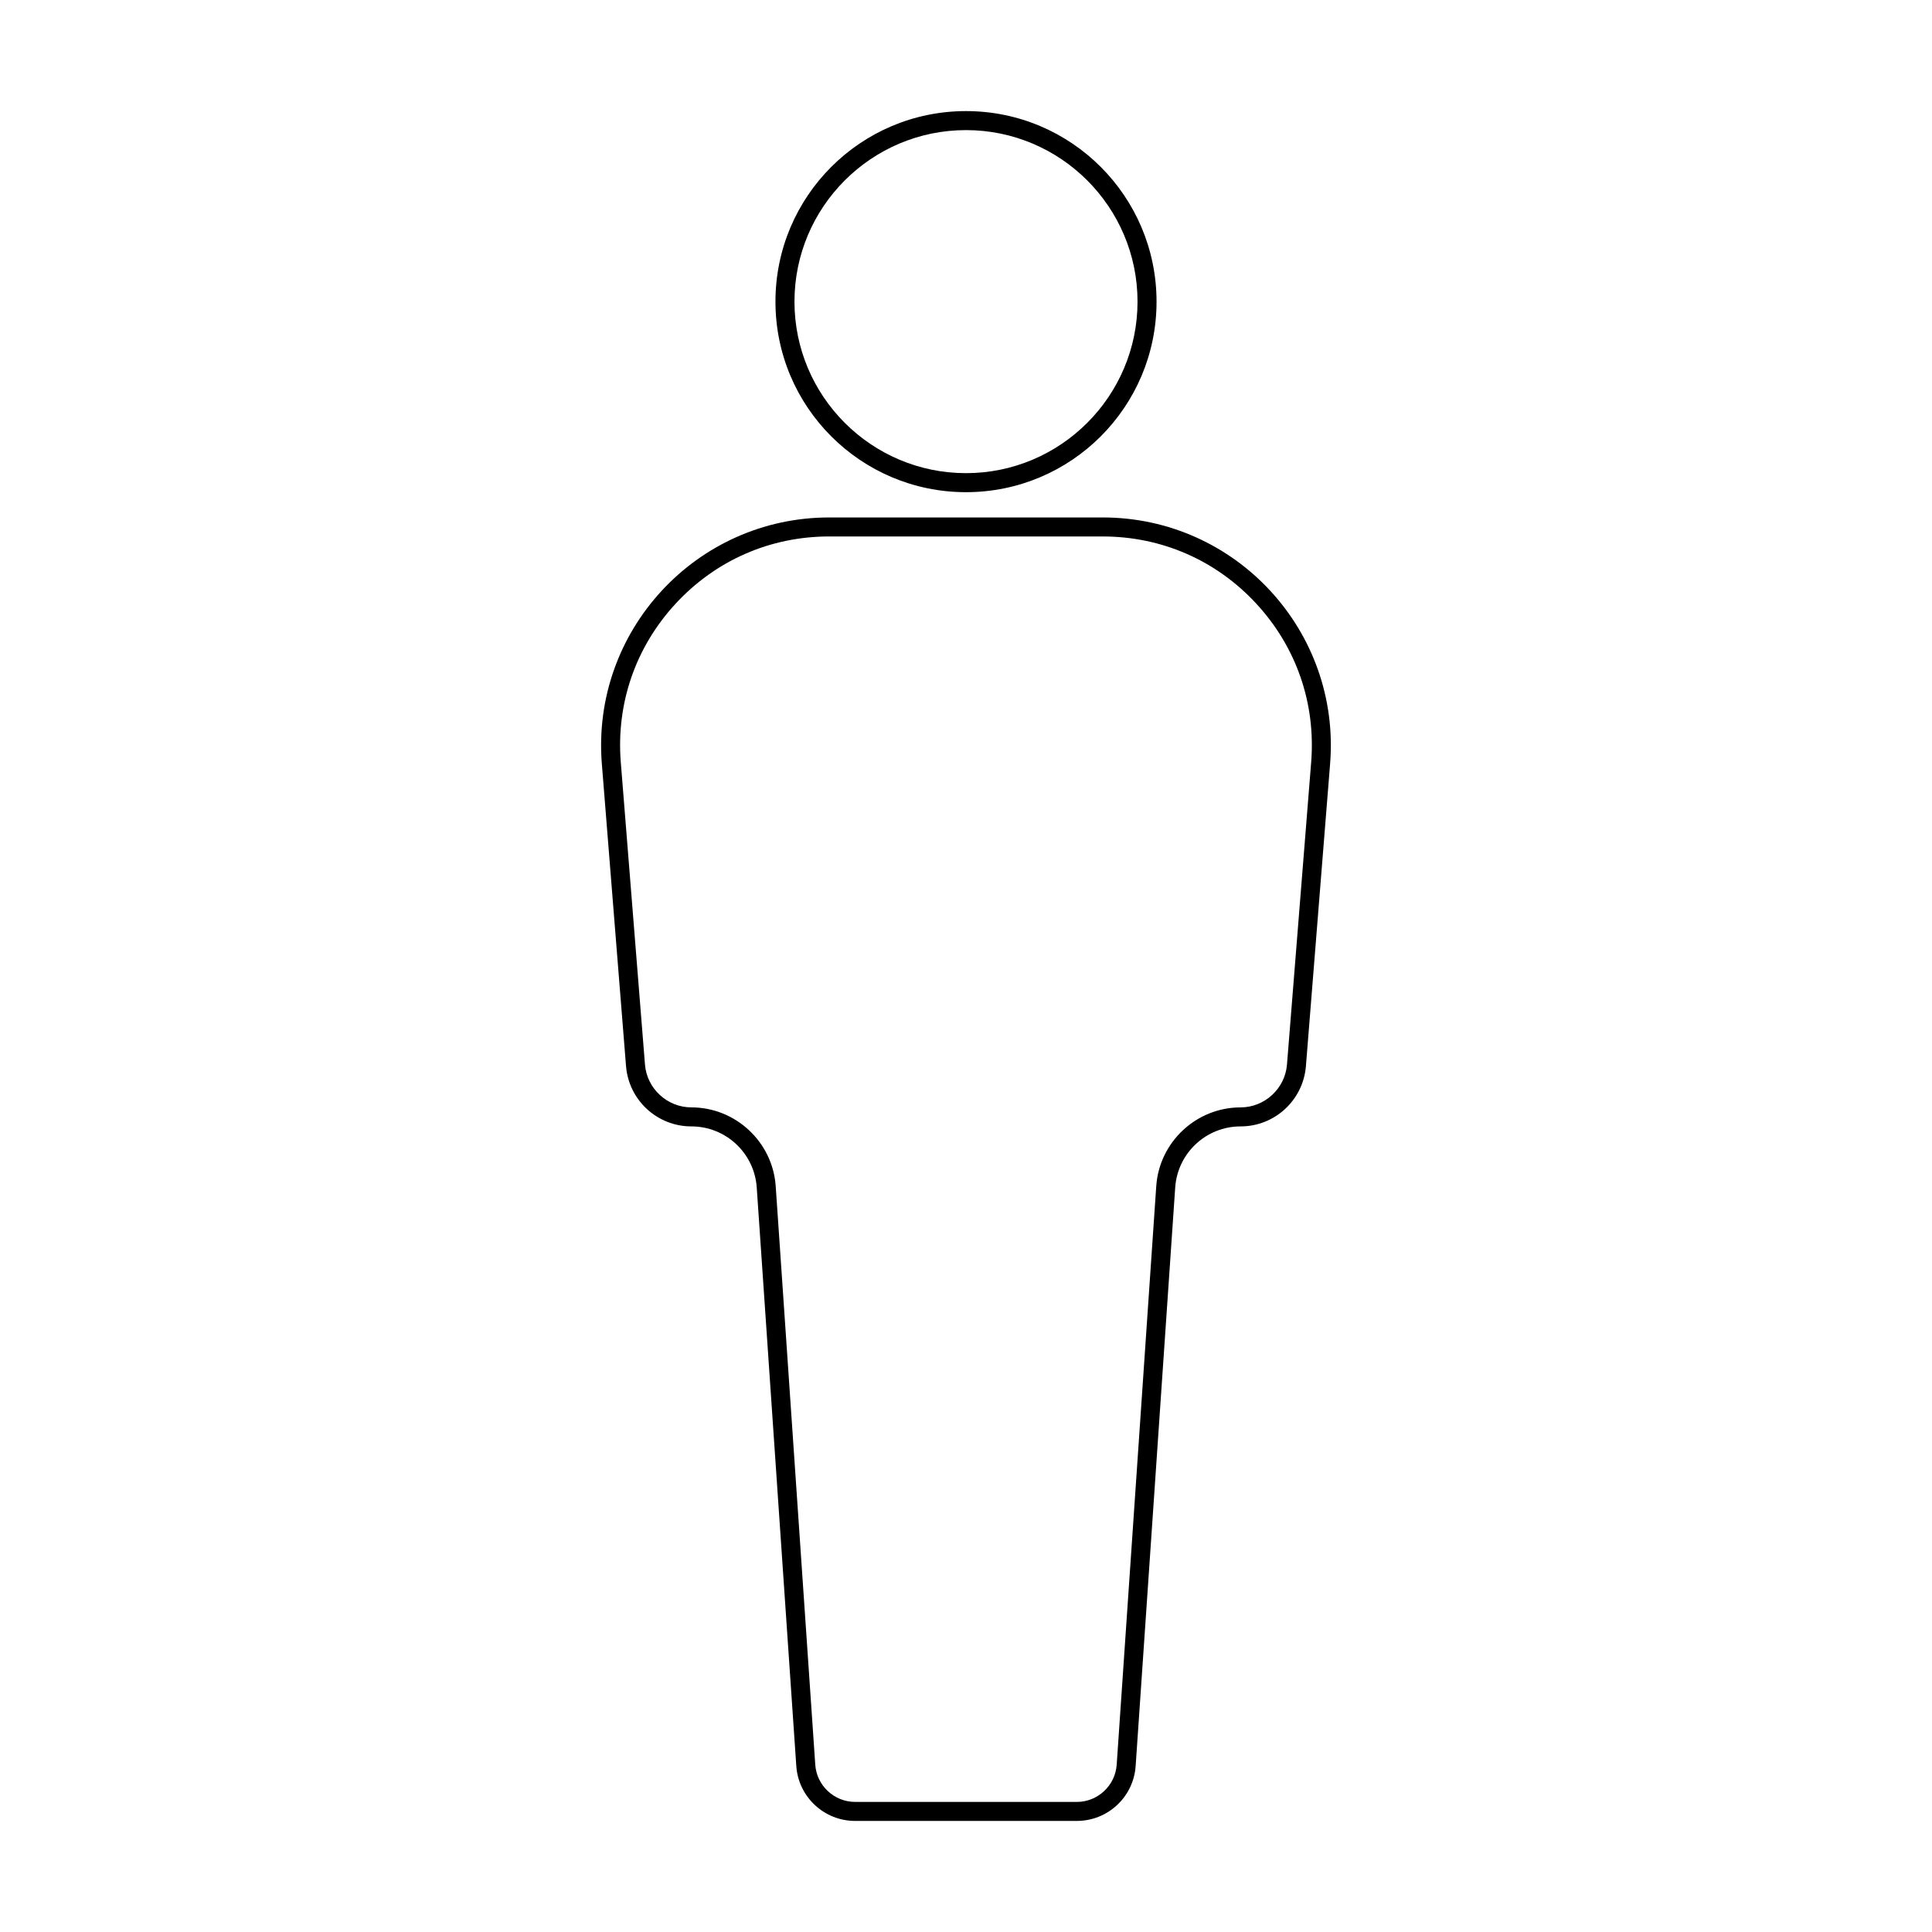 <?xml version="1.0" encoding="UTF-8"?>
<!-- Uploaded to: SVG Repo, www.svgrepo.com, Generator: SVG Repo Mixer Tools -->
<svg fill="#000000" width="800px" height="800px" version="1.1" viewBox="144 144 512 512" xmlns="http://www.w3.org/2000/svg">
 <g>
  <path d="m436.23 286.17c15.645 0 30.105 6.332 40.719 17.828s15.77 26.418 14.523 42.012l-6.41 80.113c-0.508 6.363-5.91 11.348-12.293 11.348-11.734 0-21.555 9.172-22.352 20.879l-10.484 153.32c-0.379 5.527-5.016 9.859-10.559 9.859l-58.766-0.004c-5.539 0-10.176-4.332-10.555-9.859l-10.484-153.32c-0.801-11.707-10.621-20.879-22.355-20.879-6.383 0-11.781-4.984-12.289-11.348l-6.41-80.113c-1.25-15.594 3.91-30.516 14.52-42.012 10.613-11.496 25.074-17.828 40.719-17.828l72.477 0.004m0-5.039h-72.473c-35.289 0-63.078 30.102-60.266 65.281l6.41 80.113c0.723 9.027 8.258 15.984 17.312 15.984 9.133 0 16.703 7.074 17.328 16.184l10.484 153.32c0.562 8.191 7.371 14.551 15.582 14.551h58.766c8.211 0 15.023-6.359 15.582-14.551l10.484-153.32c0.621-9.109 8.195-16.184 17.328-16.184 9.055 0 16.59-6.957 17.312-15.984l6.41-80.113c2.816-35.18-24.969-65.281-60.262-65.281z"/>
  <path d="m400 178.48c25.066 0 45.457 20.391 45.457 45.457 0 25.062-20.395 45.453-45.457 45.453-25.066 0-45.457-20.391-45.457-45.457 0-25.062 20.391-45.453 45.457-45.453m0-5.039c-27.887 0-50.496 22.605-50.496 50.496 0 27.887 22.609 50.496 50.496 50.496s50.496-22.605 50.496-50.496c-0.004-27.891-22.609-50.496-50.496-50.496z"/>
 </g>
</svg>